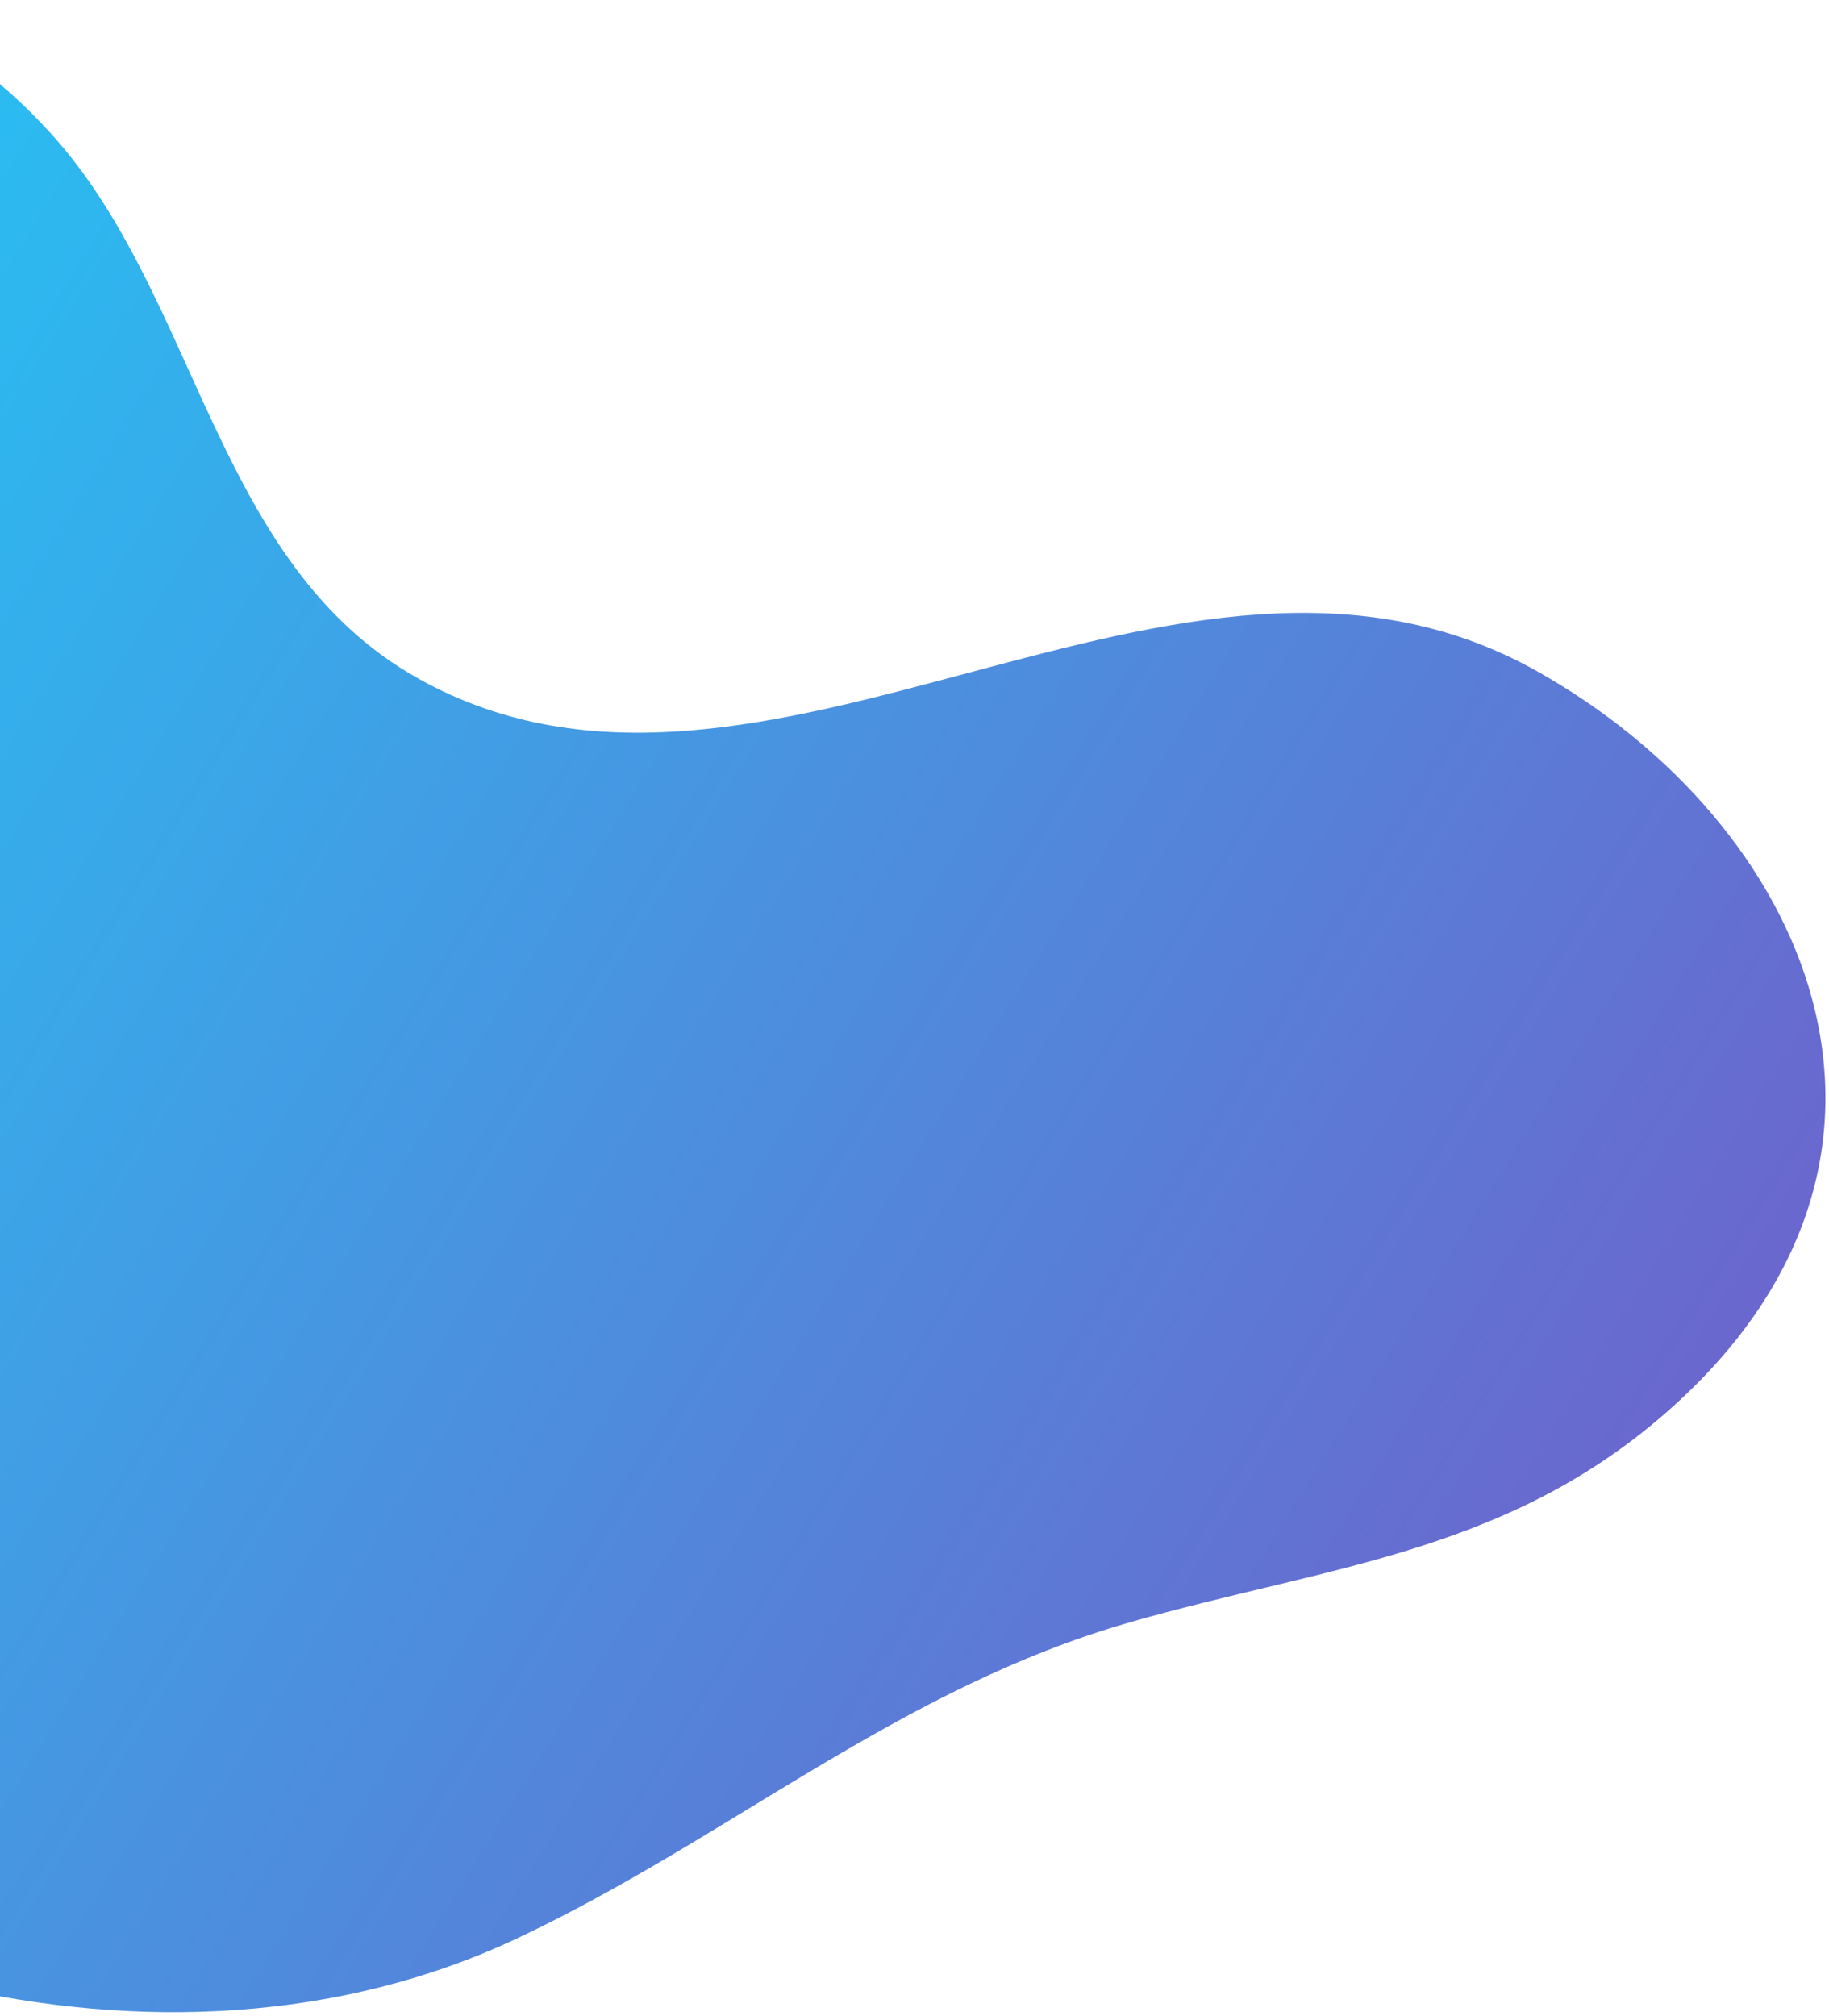 <svg xmlns="http://www.w3.org/2000/svg" width="304" height="335" viewBox="0 0 304 335" fill="none"><path d="M-45.712 1.829C-28.105 -2.571 -9.582 2.372 8.41 22.126C33.086 49.226 35.525 93.702 69.476 112.729C126.946 144.942 195.743 77.979 255.483 111.542C300.578 136.877 324.245 190.775 279.32 232.576C251.892 258.098 221.248 259.992 187.819 269.578C149.381 280.602 121.278 305.458 85.953 322.107C27.069 349.862 -48.629 327.559 -92.096 284.866C-132.103 245.567 -150.073 184.866 -138.424 127.695C-129.859 85.682 -90.801 13.099 -45.712 1.829Z" fill="url(#paint0_linear_1458_24298)"></path><defs><linearGradient id="paint0_linear_1458_24298" x1="-119.502" y1="75.109" x2="241.177" y2="299.719" gradientUnits="userSpaceOnUse"><stop stop-color="#1ECCF8"></stop><stop offset="1" stop-color="#6A67CE"></stop></linearGradient></defs></svg>
